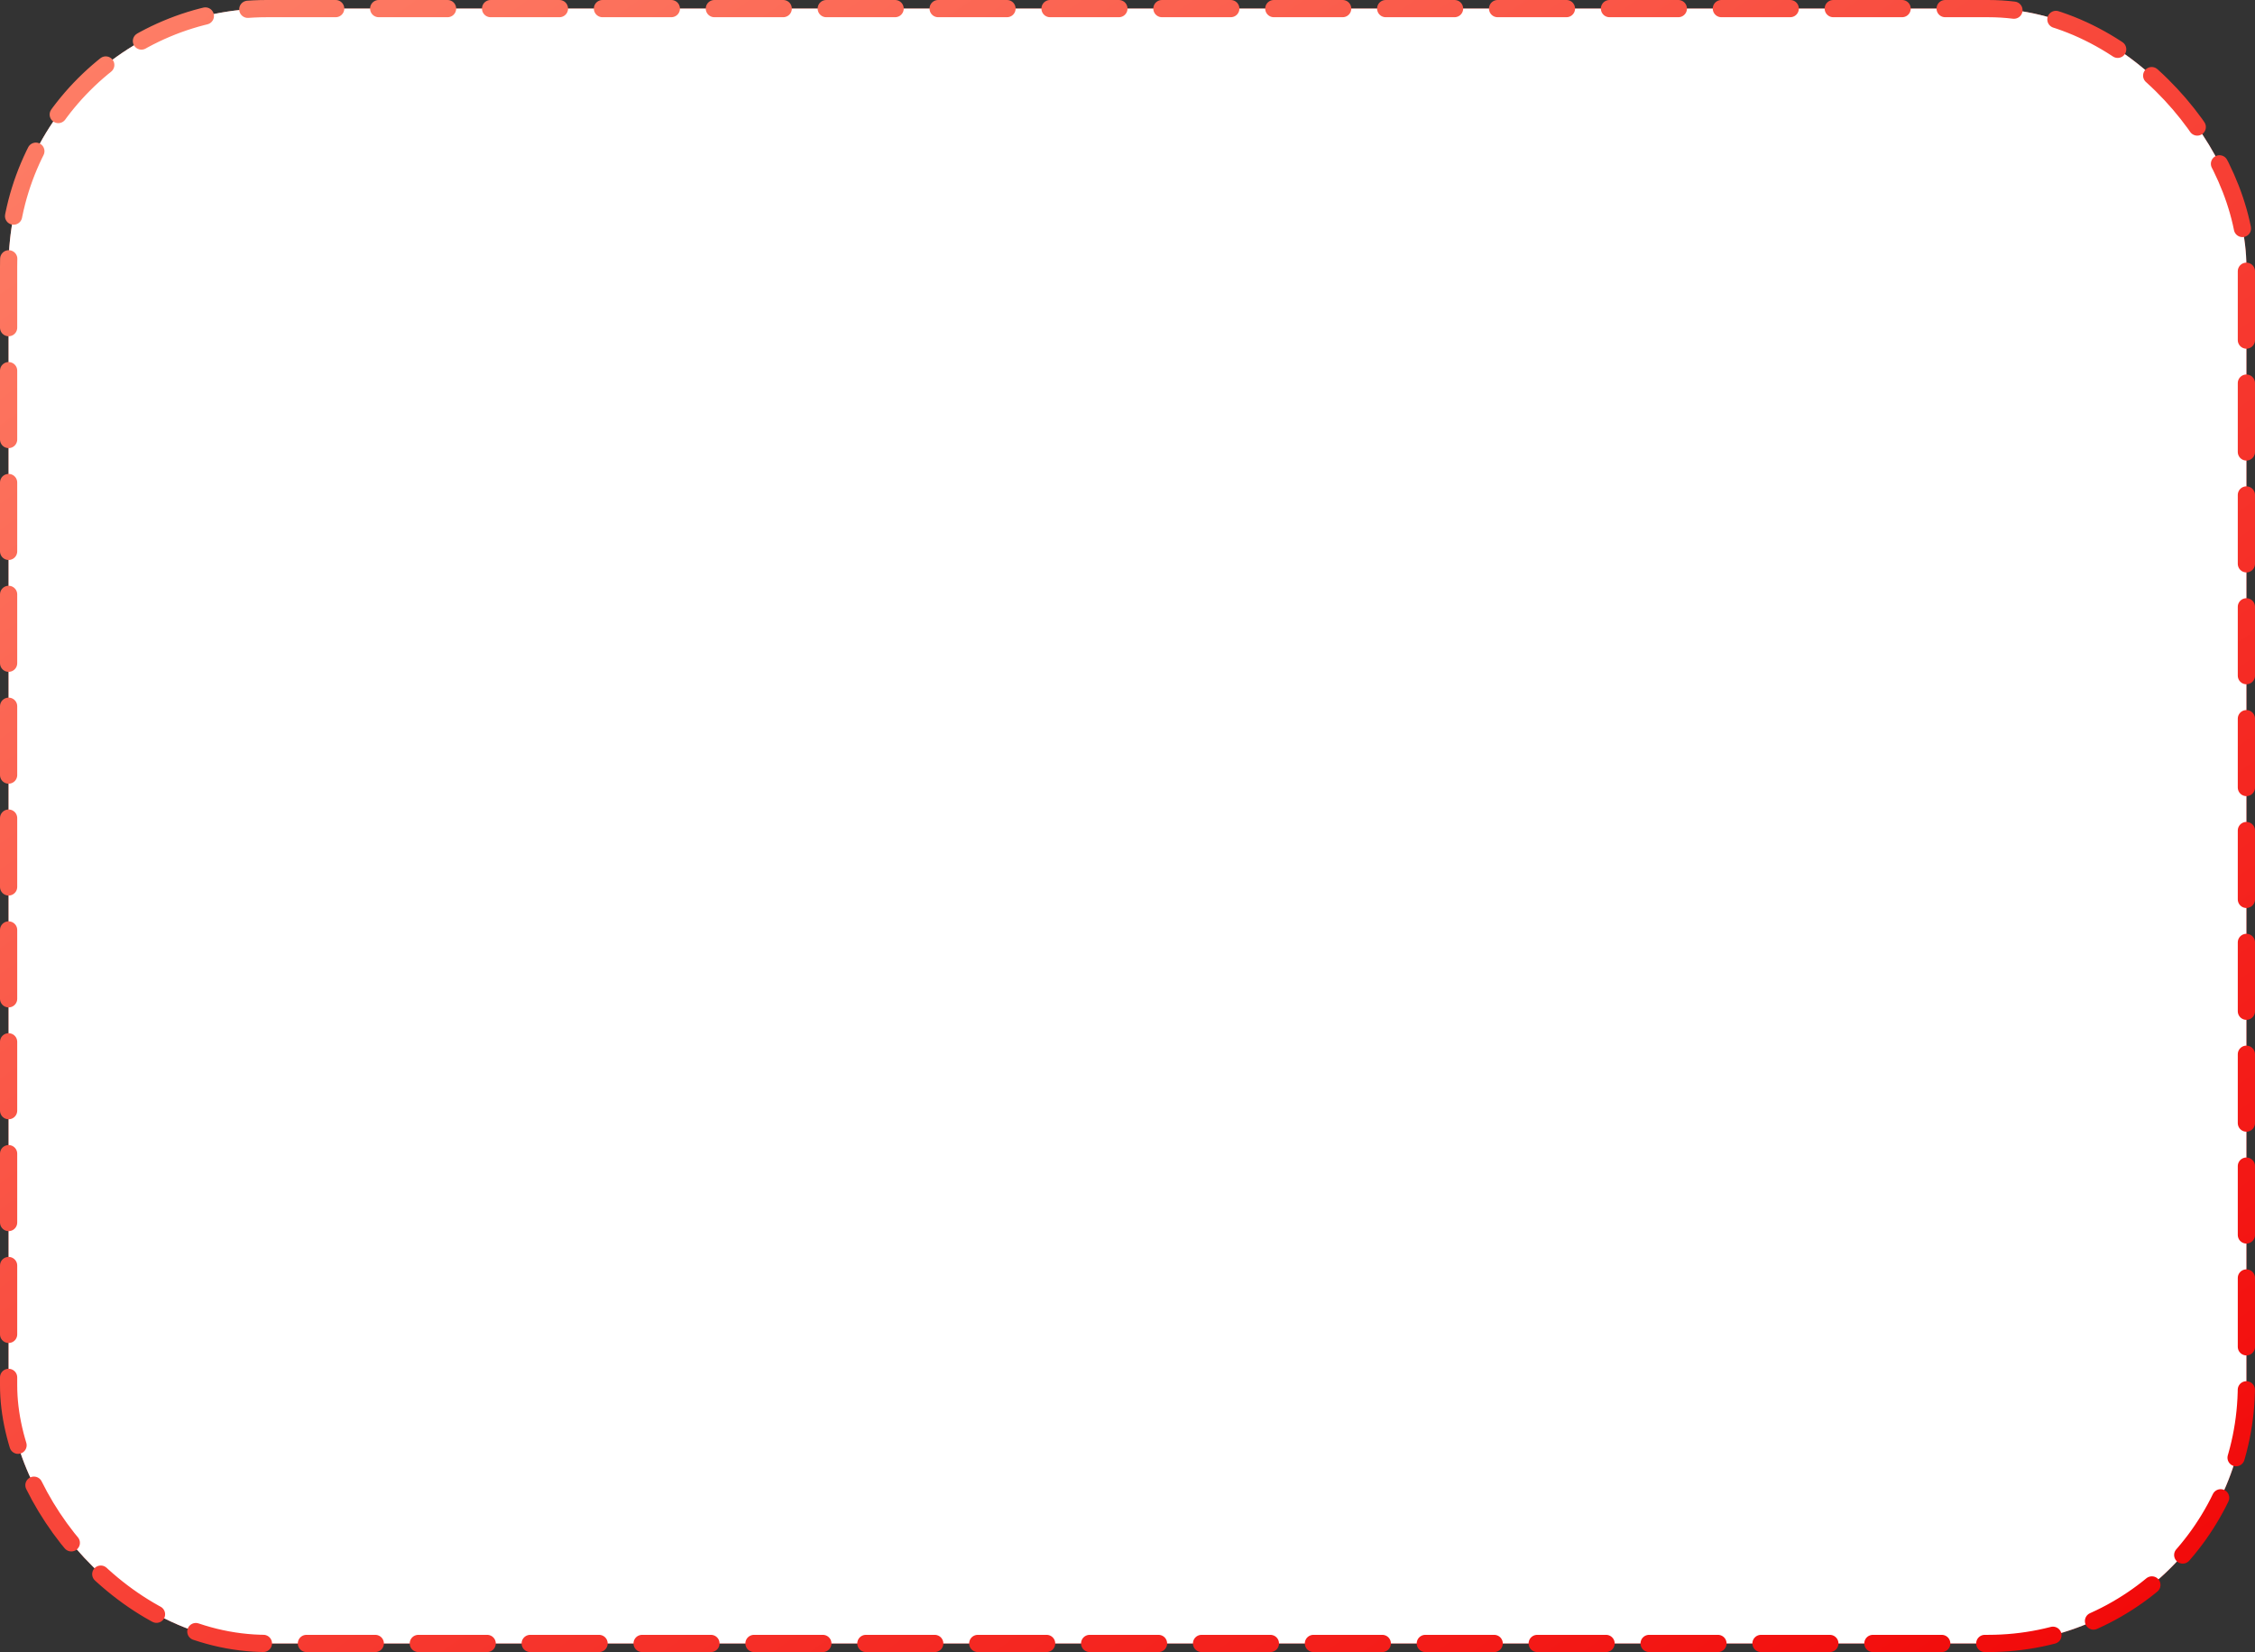 <?xml version="1.0" encoding="UTF-8"?> <svg xmlns="http://www.w3.org/2000/svg" width="262" height="192" viewBox="0 0 262 192" fill="none"><rect x="0" y="0" width="262" height="192" fill="#333333" stroke="none"/> <rect x="1" y="1" width="260" height="190" rx="30" fill="url(#paint0_linear_22_1495)"></rect> <rect x="1" y="1" width="260" height="190" rx="30" fill="white"></rect> <rect x="1" y="1" width="260" height="190" rx="30" stroke="url(#paint1_linear_22_1495)" stroke-width="2" stroke-linecap="round" stroke-dasharray="8 5"></rect> <defs> <linearGradient id="paint0_linear_22_1495" x1="261" y1="178.275" x2="78.174" y2="-80.246" gradientUnits="userSpaceOnUse"> <stop stop-color="#F20A0A"></stop> <stop offset="0.538" stop-color="#F94F41"></stop> <stop offset="1" stop-color="#FF8A70"></stop> </linearGradient> <linearGradient id="paint1_linear_22_1495" x1="261" y1="178.275" x2="78.174" y2="-80.246" gradientUnits="userSpaceOnUse"> <stop stop-color="#F20A0A"></stop> <stop offset="0.538" stop-color="#F94F41"></stop> <stop offset="1" stop-color="#FF8A70"></stop> </linearGradient> </defs> </svg> 